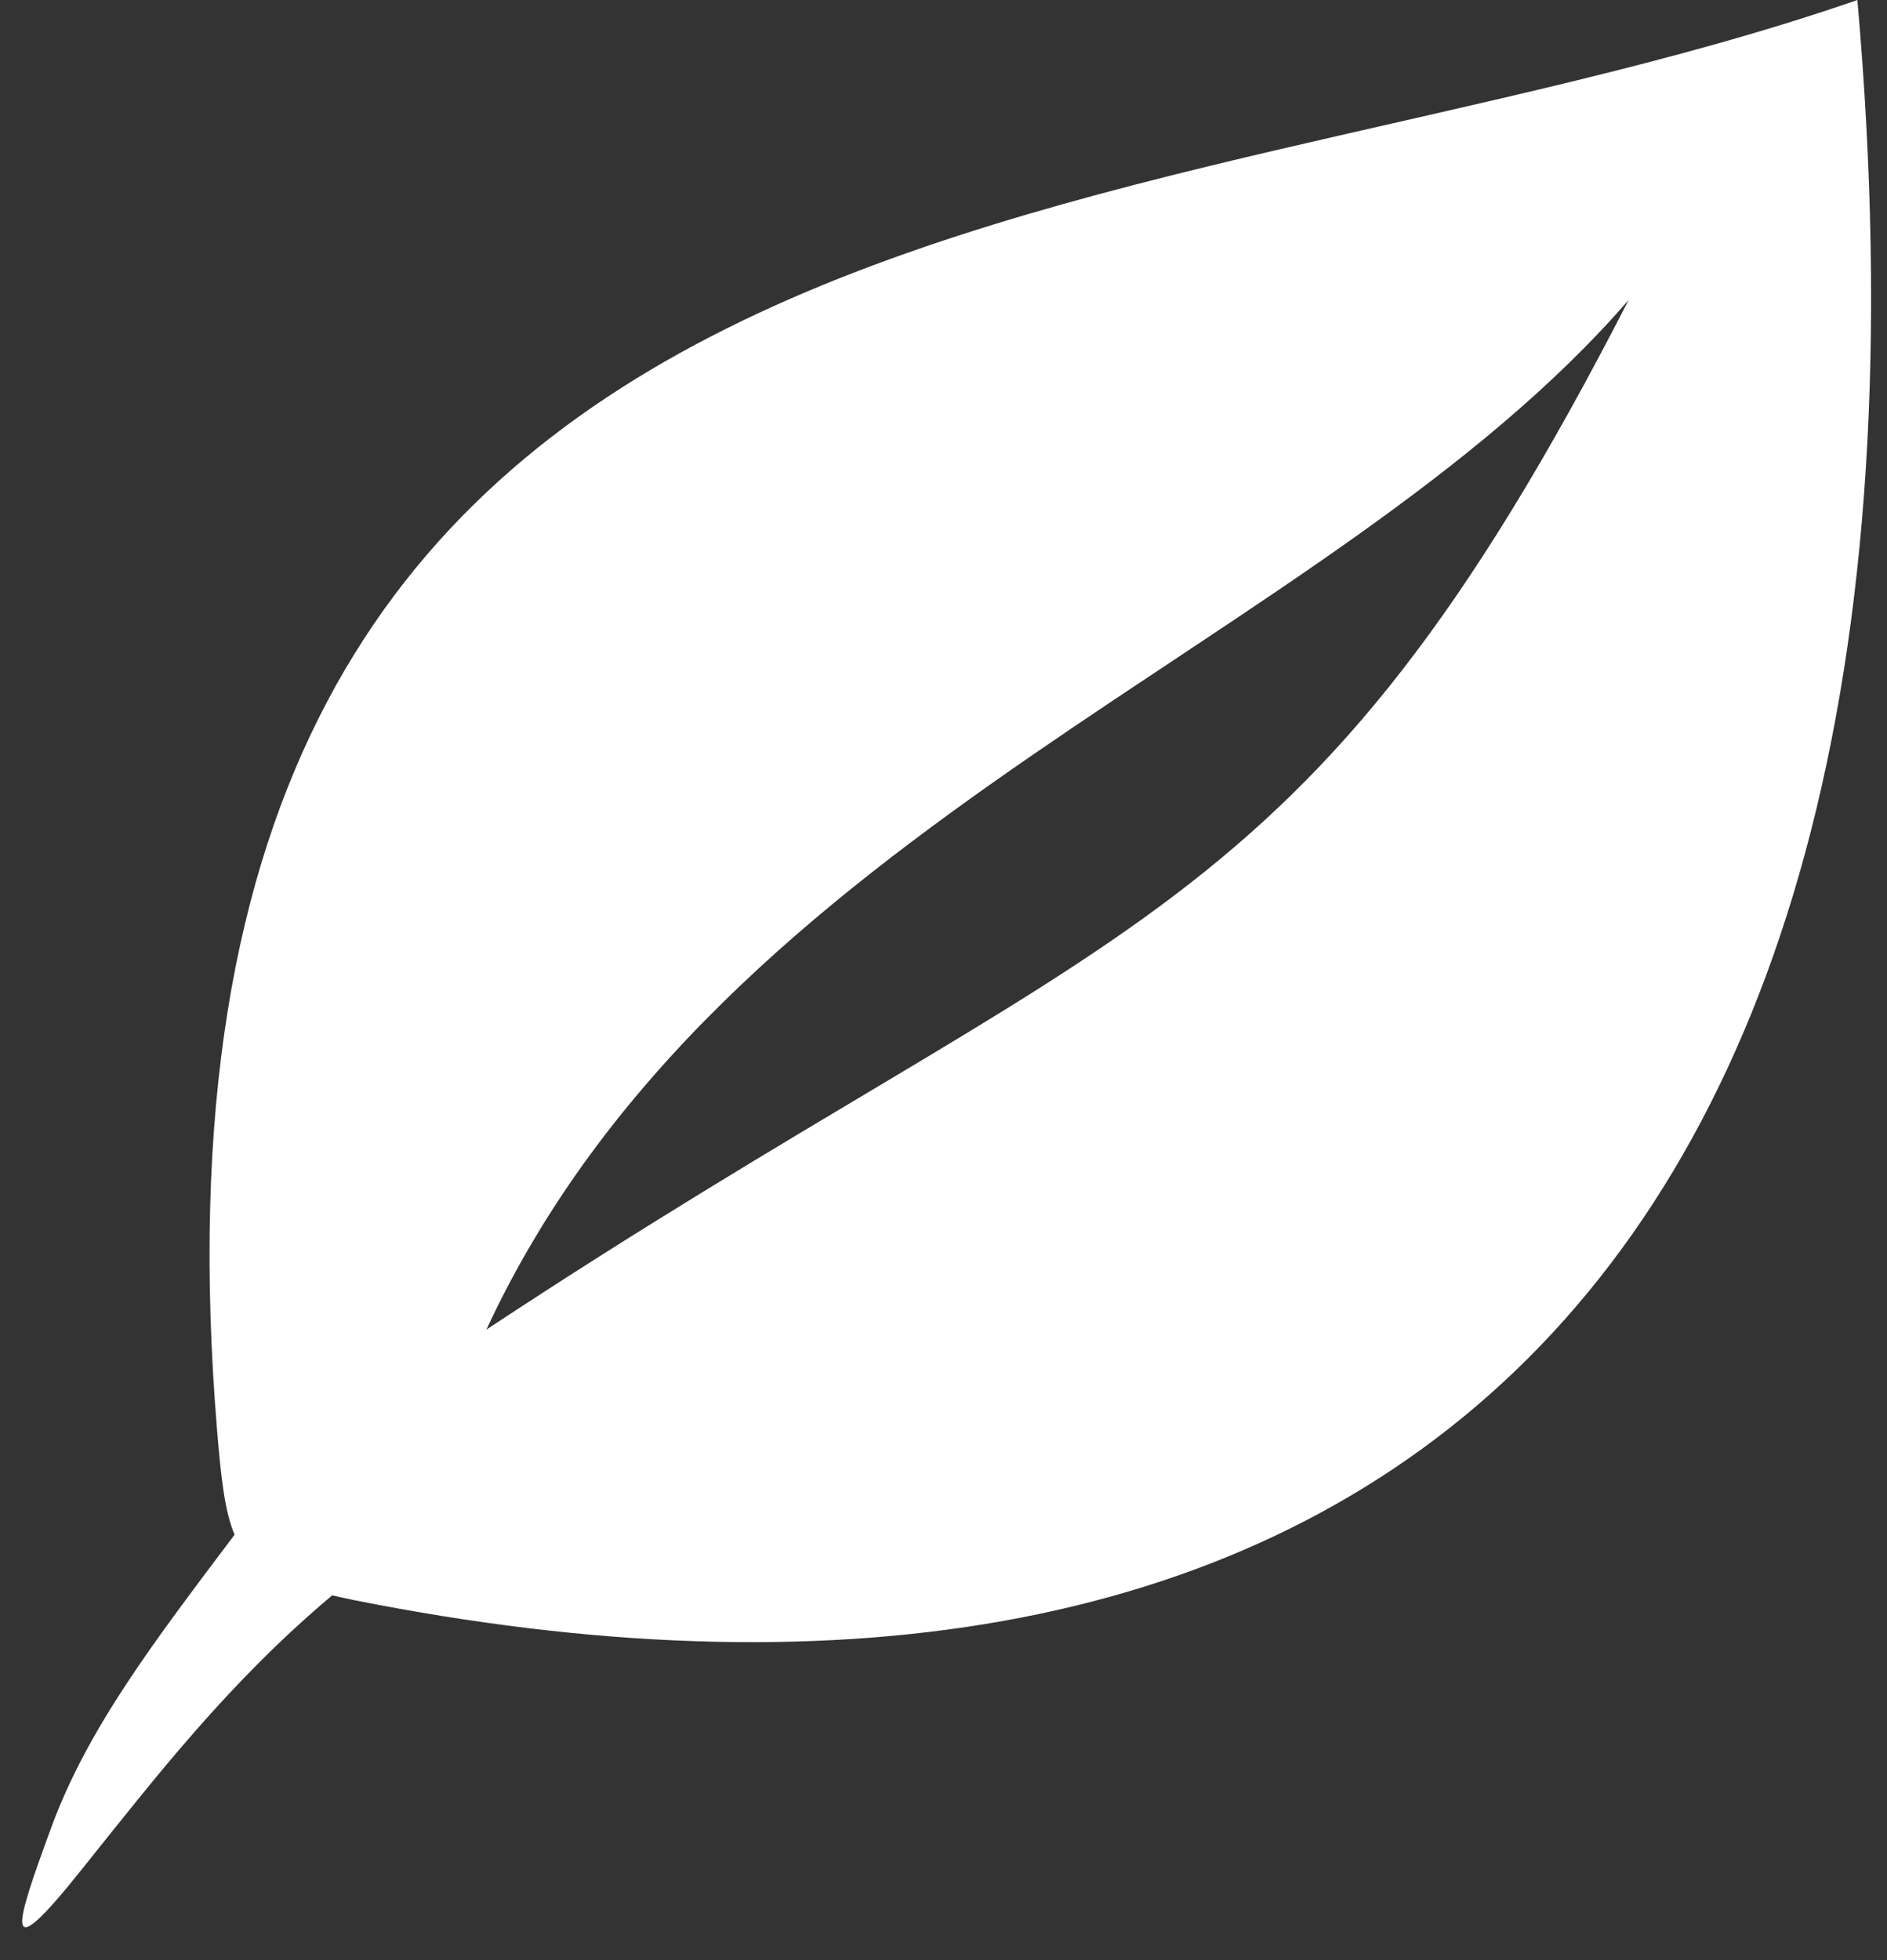 <?xml version="1.0" encoding="utf-8"?><svg width="52" height="54" viewBox="0 0 52 54" fill="none" xmlns="http://www.w3.org/2000/svg">
<rect x="0" y="0" width="52" height="54" fill="#333333" stroke="none"/>
<path d="M6.464 42.28C4.284 45.18 2.414 47.6 1.404 50.37C0.414 53.07 0.014 54.31 2.254 51.5C4.344 48.89 6.304 46.35 9.154 43.95C9.354 44 9.574 44.04 9.794 44.09C35.663 49.23 54.493 37.6 51.184 0C31.273 6.9 3.064 4.09 5.984 39.43C6.094 40.74 6.194 41.64 6.464 42.28ZM13.403 36.63C19.904 22.63 36.603 17.83 44.883 8.26C35.894 25.79 30.983 25.02 13.403 36.63Z" fill="white"/>
</svg>
